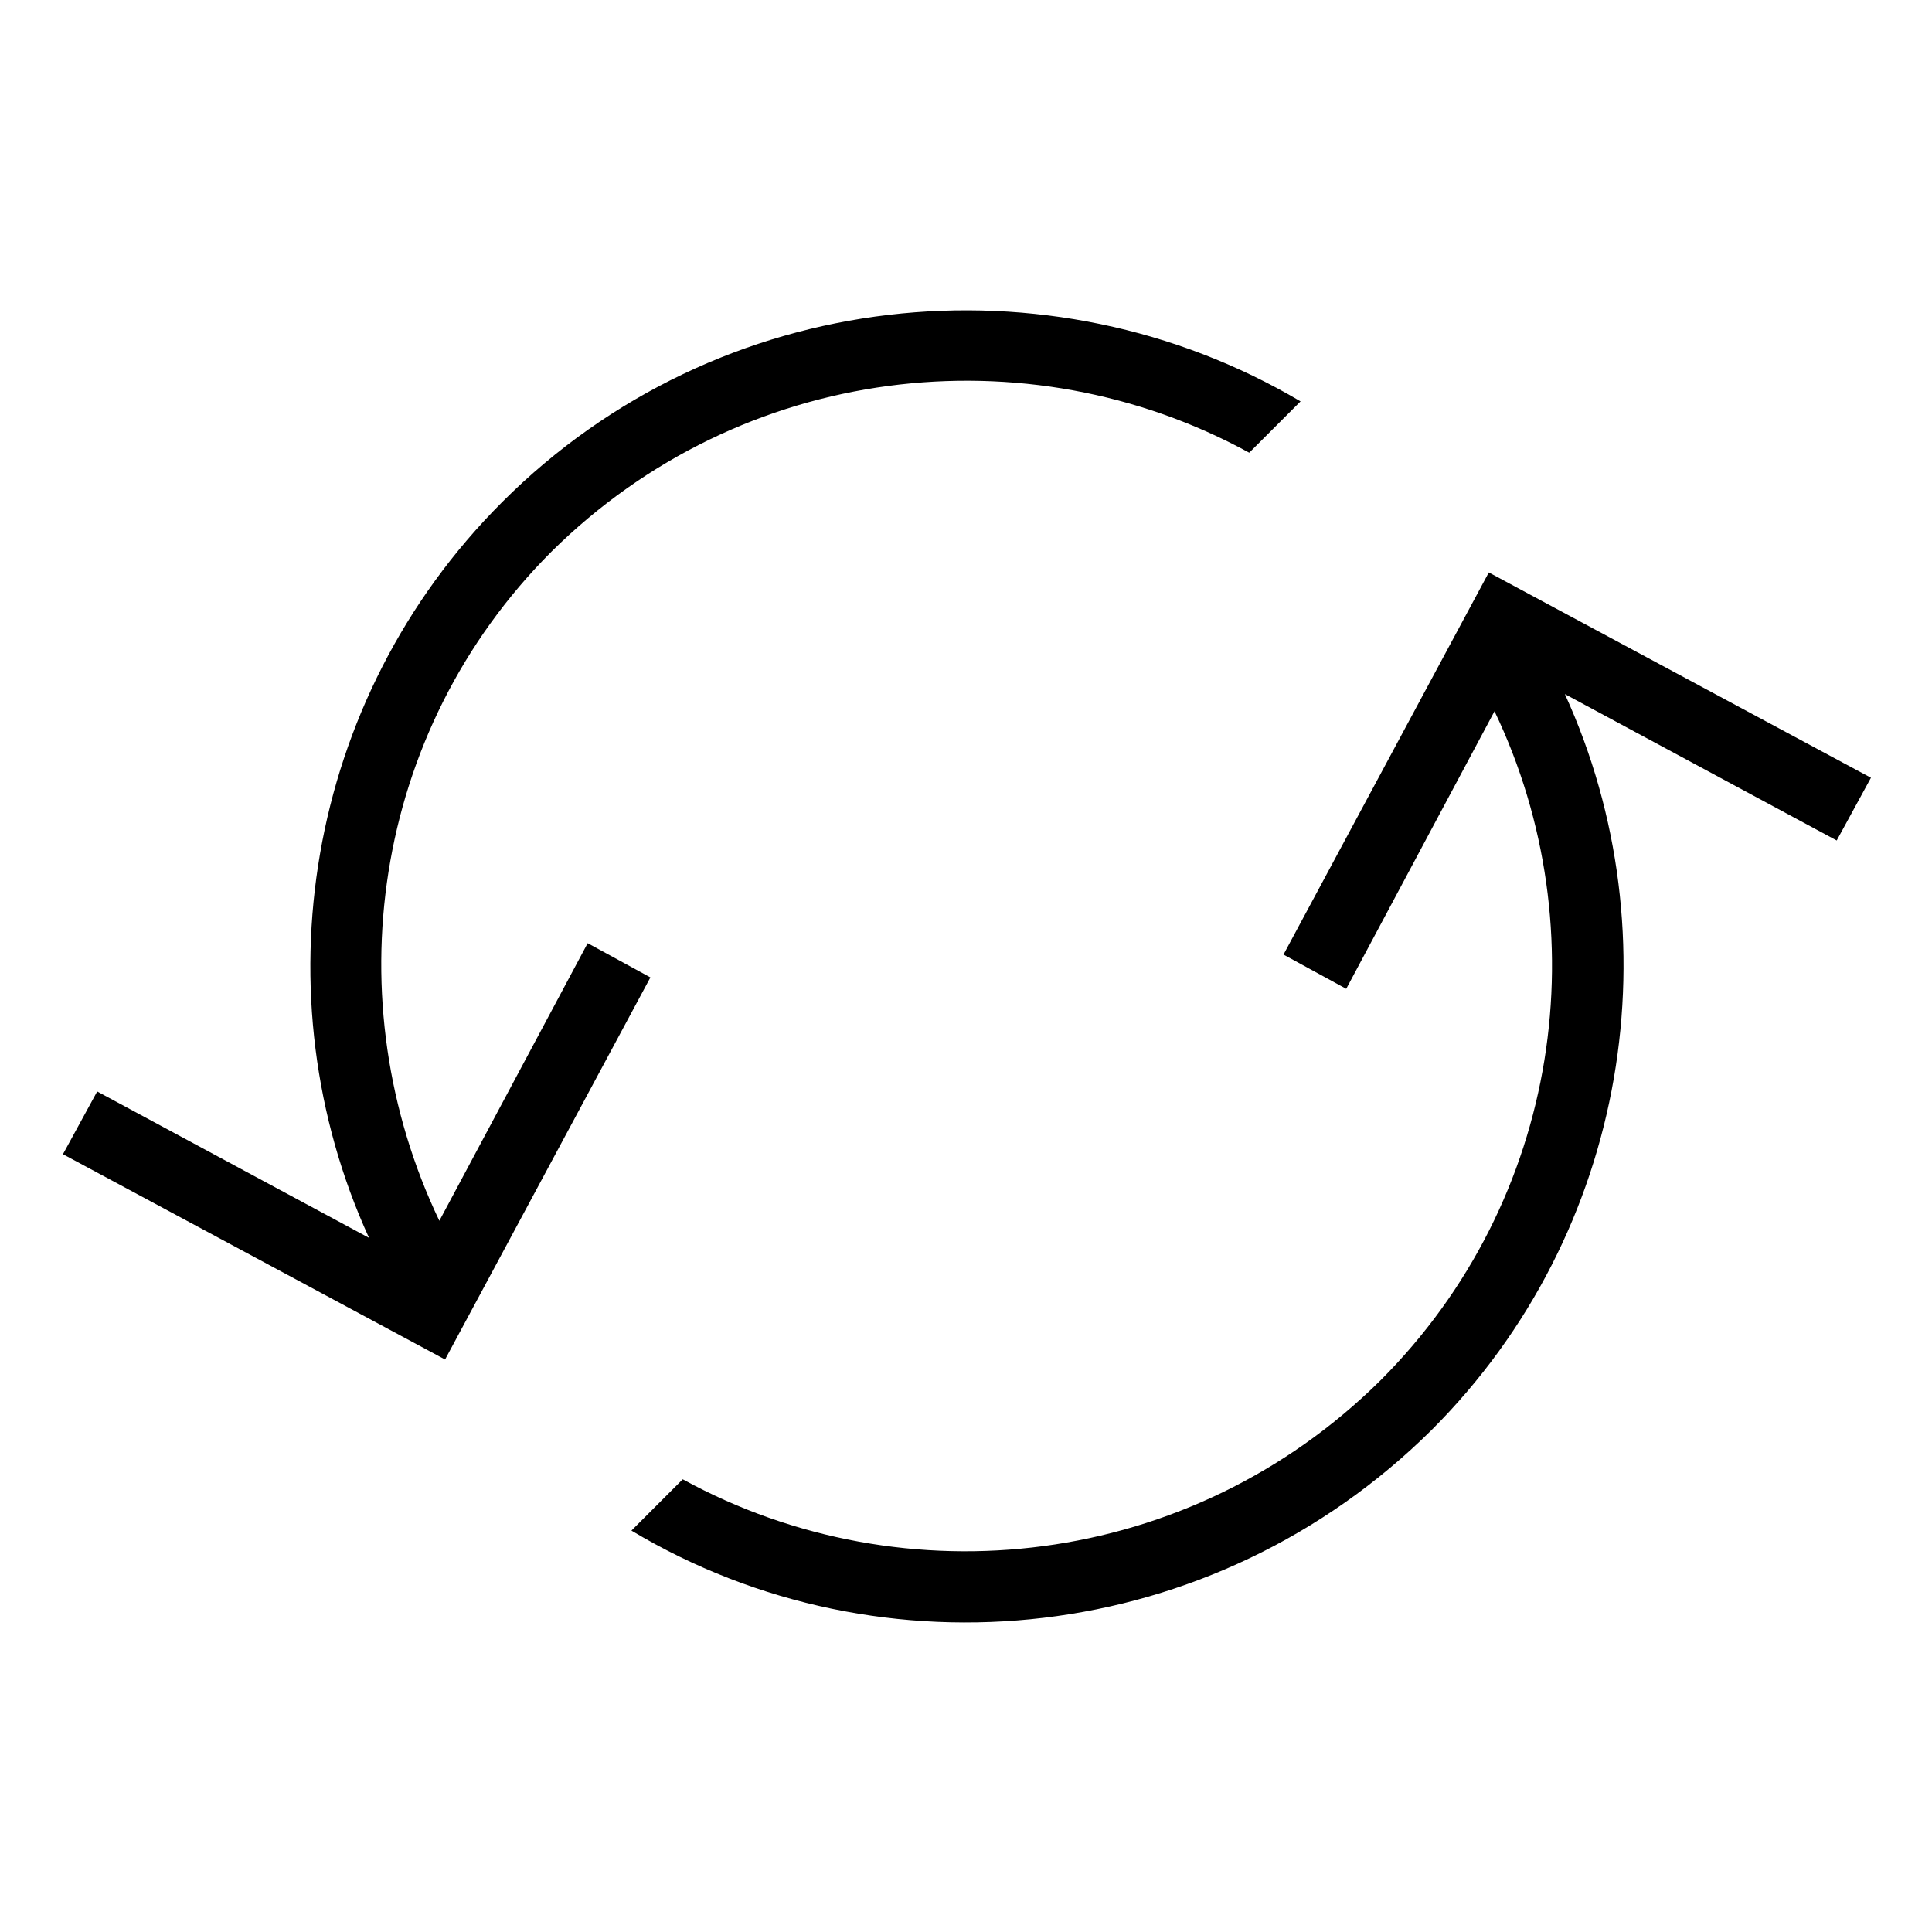 <?xml version="1.0" encoding="UTF-8"?>
<!-- Uploaded to: ICON Repo, www.iconrepo.com, Generator: ICON Repo Mixer Tools -->
<svg fill="#000000" width="800px" height="800px" version="1.1" viewBox="144 144 512 512" xmlns="http://www.w3.org/2000/svg">
 <g>
  <path d="m260.44 467.51 39.297-73.555 16.625 9.07-54.41 101.26-101.27-54.41 9.07-16.625 72.043 38.793c-29.223-63.984-17.129-142.58 35.266-194.97 57.434-57.434 145.1-66 211.6-26.703l-13.602 13.602c-58.945-32.242-134.52-23.68-184.9 26.199-47.863 47.863-57.434 119.4-29.727 177.34z"/>
  <path d="m311.33 549.63 13.602-13.602c58.945 32.242 134.52 23.68 184.9-26.199 47.863-47.863 57.938-119.4 30.23-177.34l-39.297 73.555-16.625-9.07 54.41-101.27 101.27 54.41-9.07 16.625-72.043-38.793c29.223 63.984 17.129 142.58-35.266 194.97-57.941 57.441-145.6 66.508-212.11 26.707z"/>
 </g>
</svg>